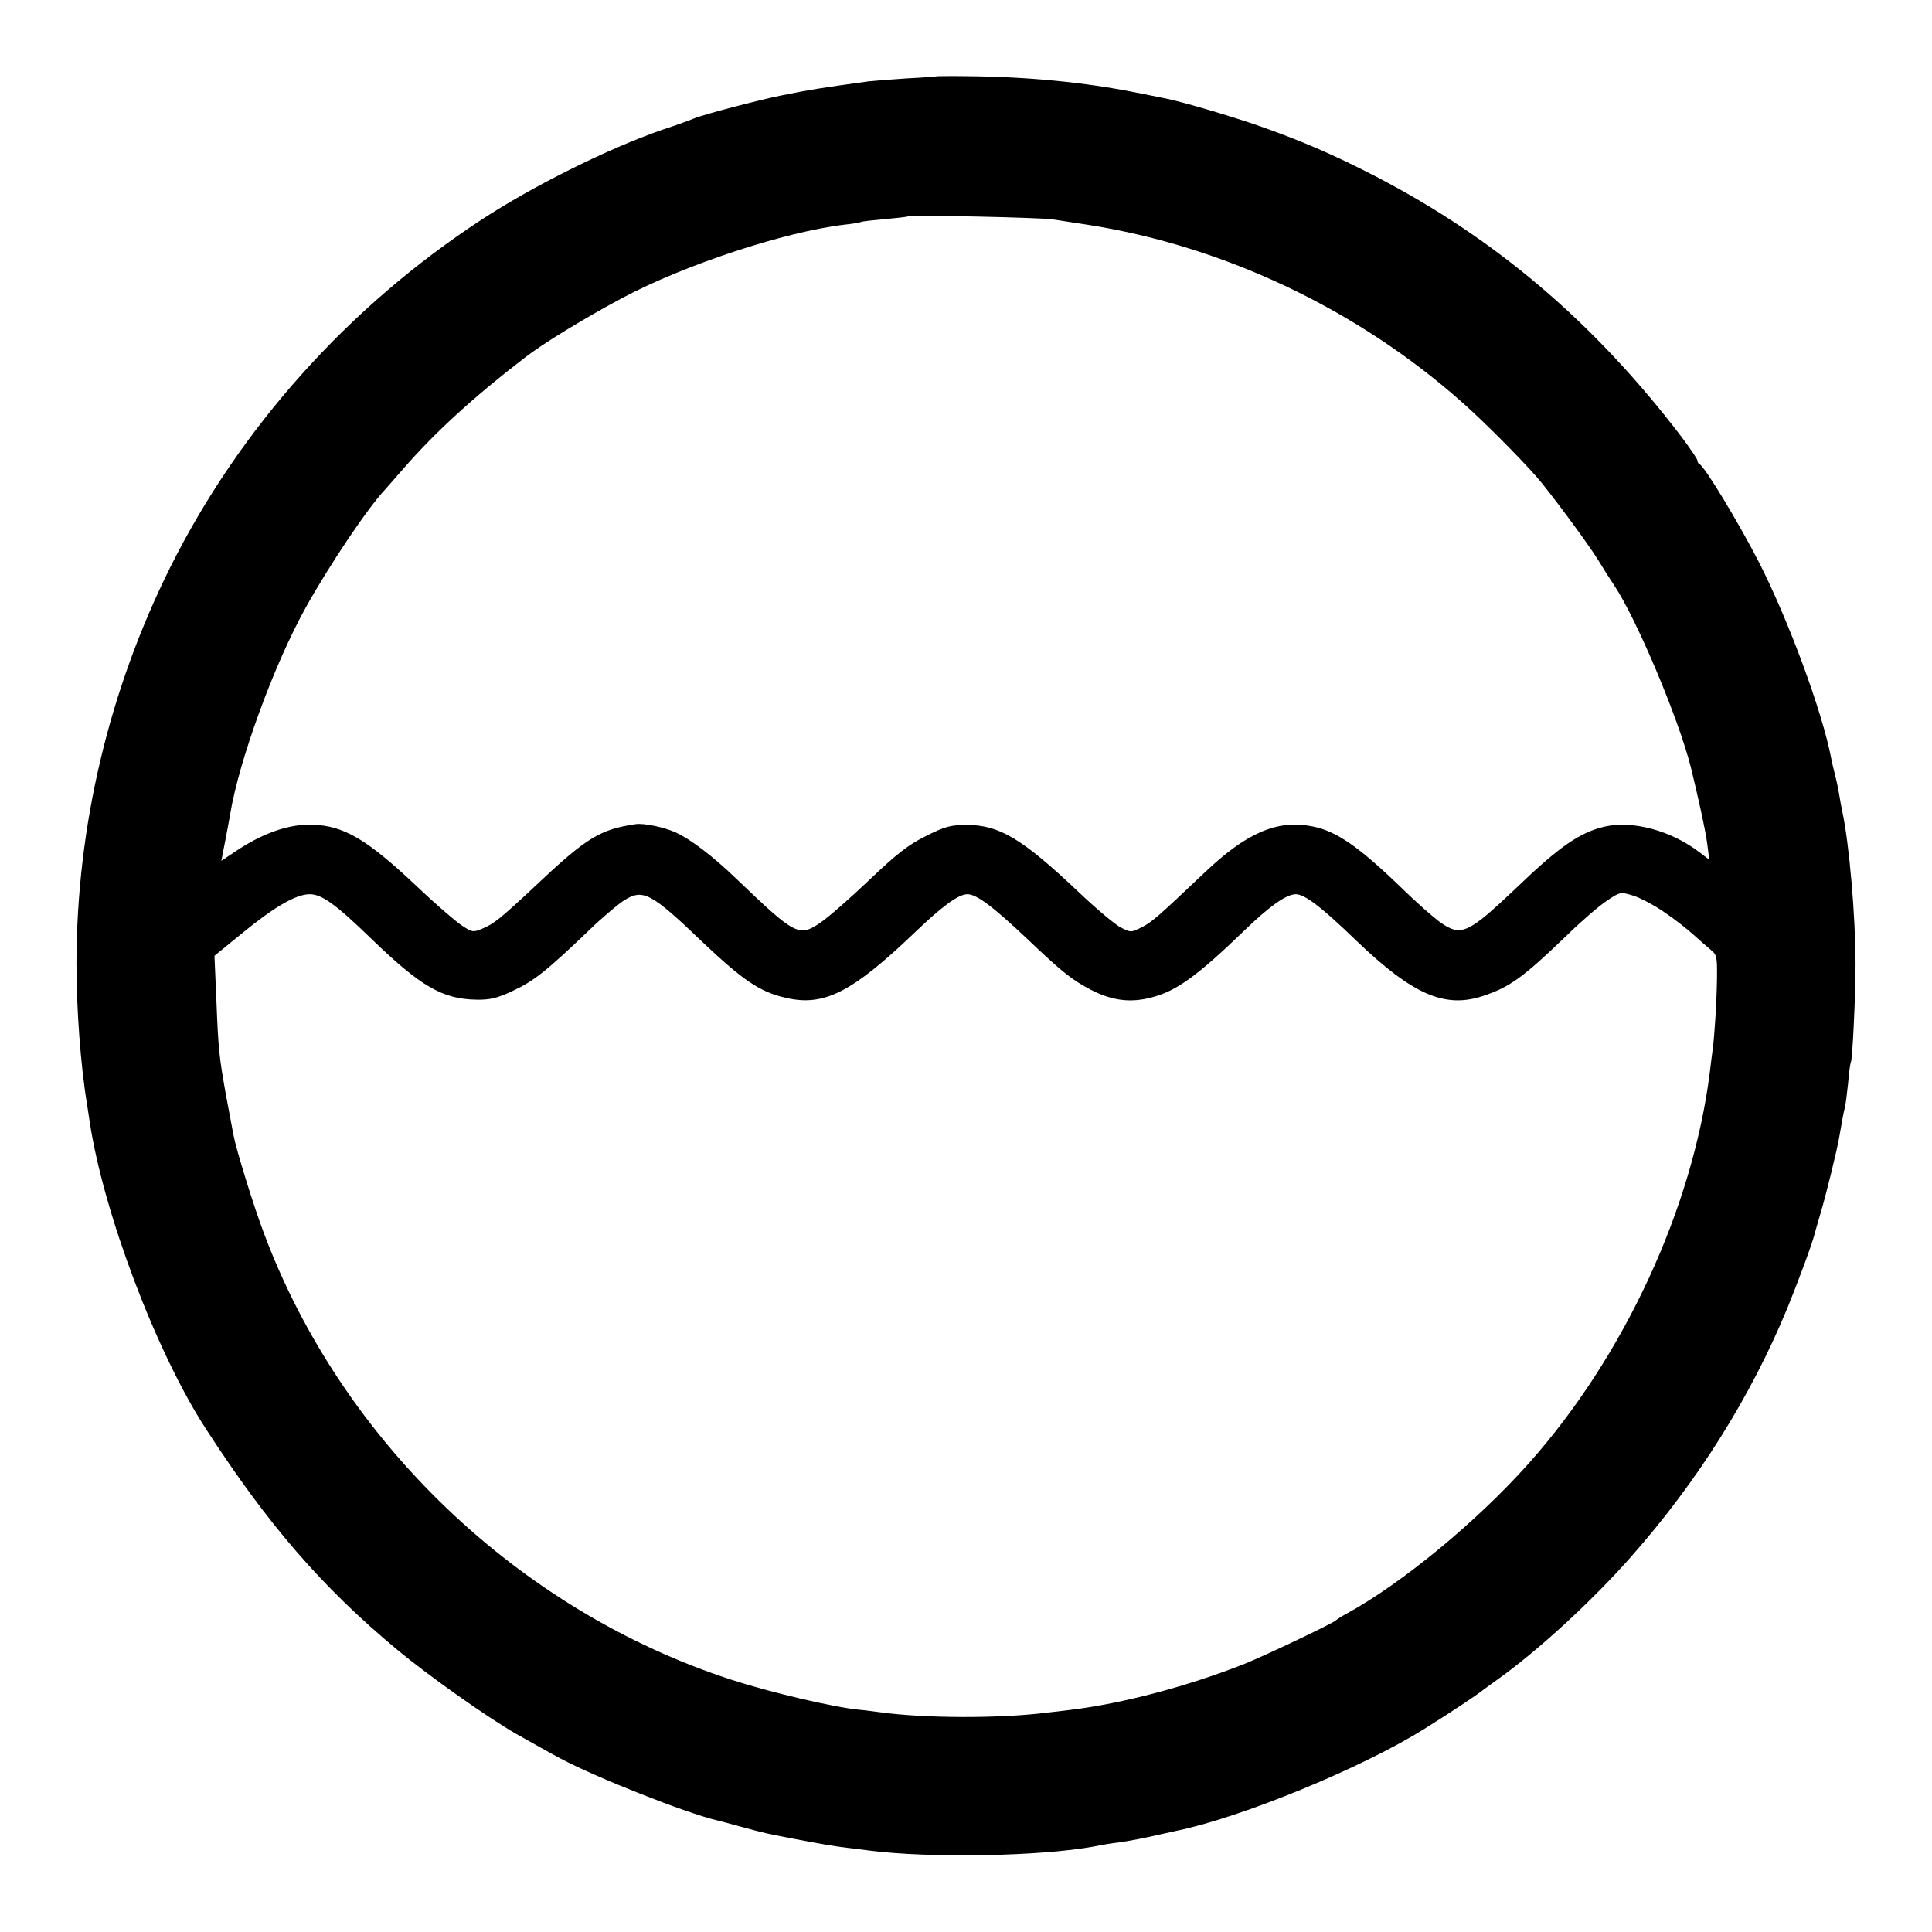 <?xml version="1.0" standalone="no"?>
<!DOCTYPE svg PUBLIC "-//W3C//DTD SVG 20010904//EN"
 "http://www.w3.org/TR/2001/REC-SVG-20010904/DTD/svg10.dtd">
<svg version="1.0" xmlns="http://www.w3.org/2000/svg"
 width="700pt" height="700pt" viewBox="0 0 700 700"
 preserveAspectRatio="xMidYMid meet">
<g transform="translate(0,700) scale(0.1,-0.1)"
fill="#000000" stroke="none">
<path d="M3397 6724 c-1 -1 -51 -5 -112 -8 -60 -4 -123 -9 -140 -11 -166 -23
-207 -29 -315 -51 -80 -16 -282 -69 -315 -83 -11 -5 -63 -24 -115 -41 -196
-68 -468 -203 -657 -327 -482 -316 -874 -754 -1126 -1258 -222 -446 -339 -937
-340 -1435 0 -166 15 -372 39 -515 2 -16 7 -43 9 -60 50 -329 241 -835 421
-1112 224 -346 421 -574 694 -801 116 -96 324 -243 430 -304 46 -26 133 -75
160 -89 131 -70 456 -198 566 -224 10 -2 53 -14 94 -25 82 -22 80 -22 195 -44
101 -19 129 -24 185 -31 25 -3 61 -7 80 -10 220 -28 620 -21 815 15 28 6 66
12 85 14 33 4 105 18 160 31 14 3 36 8 50 11 237 48 681 231 904 372 96 60
183 118 207 137 15 11 39 29 55 40 146 104 343 285 484 445 242 274 434 580
567 903 41 101 88 228 98 267 2 8 11 40 20 70 23 77 62 238 69 280 9 52 16 93
21 110 2 8 7 47 11 85 3 39 8 73 10 76 6 10 17 243 17 354 0 176 -23 440 -48
555 -3 14 -8 41 -11 60 -3 19 -10 53 -16 75 -5 22 -12 48 -13 57 -33 172 -156
504 -263 713 -74 144 -196 345 -214 353 -5 2 -8 8 -8 14 0 5 -28 46 -62 91
-313 409 -670 713 -1102 937 -154 80 -278 133 -436 188 -106 36 -269 84 -330
96 -14 3 -61 12 -105 21 -186 37 -392 57 -608 59 -60 1 -109 0 -110 0z m418
-519 c22 -3 81 -13 130 -20 493 -78 975 -307 1354 -644 78 -69 204 -196 266
-266 48 -54 192 -249 226 -305 18 -30 44 -71 57 -90 80 -119 233 -481 278
-659 25 -101 55 -237 60 -281 l7 -55 -34 26 c-104 80 -243 117 -345 94 -90
-21 -164 -72 -320 -222 -176 -167 -200 -178 -277 -124 -23 17 -85 71 -137 122
-157 152 -238 208 -326 225 -126 25 -238 -23 -391 -169 -167 -158 -189 -178
-227 -197 -38 -19 -39 -19 -76 0 -21 11 -90 69 -153 129 -203 192 -286 242
-404 242 -58 0 -78 -5 -148 -40 -64 -32 -104 -63 -204 -158 -68 -65 -148 -135
-177 -155 -79 -54 -91 -48 -304 156 -85 82 -167 145 -222 170 -42 19 -115 34
-144 30 -129 -19 -178 -48 -360 -220 -135 -126 -153 -140 -197 -159 -33 -14
-37 -13 -77 14 -23 16 -94 77 -157 137 -185 175 -268 223 -384 226 -87 2 -183
-33 -285 -103 l-42 -28 13 67 c7 37 16 83 19 102 32 195 159 543 275 751 83
149 222 357 286 425 5 6 35 40 65 74 116 134 258 263 440 403 68 53 216 143
354 217 225 120 588 240 806 266 30 3 58 8 61 10 3 2 41 6 85 10 43 4 81 8 83
10 7 6 482 -4 526 -11z m2215 -2510 c36 -24 83 -61 105 -81 22 -20 51 -45 63
-55 22 -17 24 -26 23 -101 -1 -88 -9 -213 -16 -263 -2 -16 -7 -52 -10 -80 -62
-493 -311 -1030 -656 -1417 -189 -212 -460 -435 -659 -544 -19 -10 -37 -22
-40 -25 -9 -10 -255 -127 -332 -158 -203 -80 -439 -143 -628 -166 -25 -3 -63
-8 -85 -10 -171 -22 -445 -21 -605 1 -25 3 -58 8 -75 9 -94 9 -327 64 -465
109 -770 250 -1413 864 -1695 1621 -38 101 -99 299 -109 352 -3 15 -14 75 -25
133 -27 149 -30 176 -37 356 l-7 161 97 79 c118 97 198 144 248 144 44 0 94
-36 223 -161 179 -173 258 -219 381 -221 48 -1 74 5 128 30 82 38 126 74 282
223 43 42 98 88 121 104 72 47 99 33 290 -150 144 -136 206 -179 299 -200 138
-33 240 18 468 236 100 96 159 139 191 139 33 0 91 -43 217 -162 128 -122 163
-149 232 -185 76 -39 143 -47 218 -27 90 23 165 77 337 243 91 88 152 131 186
131 32 0 93 -46 221 -170 204 -195 320 -245 459 -198 96 32 144 67 303 220 50
49 115 105 142 123 50 34 51 34 97 20 26 -8 77 -35 113 -60z"/>
</g>
</svg>
